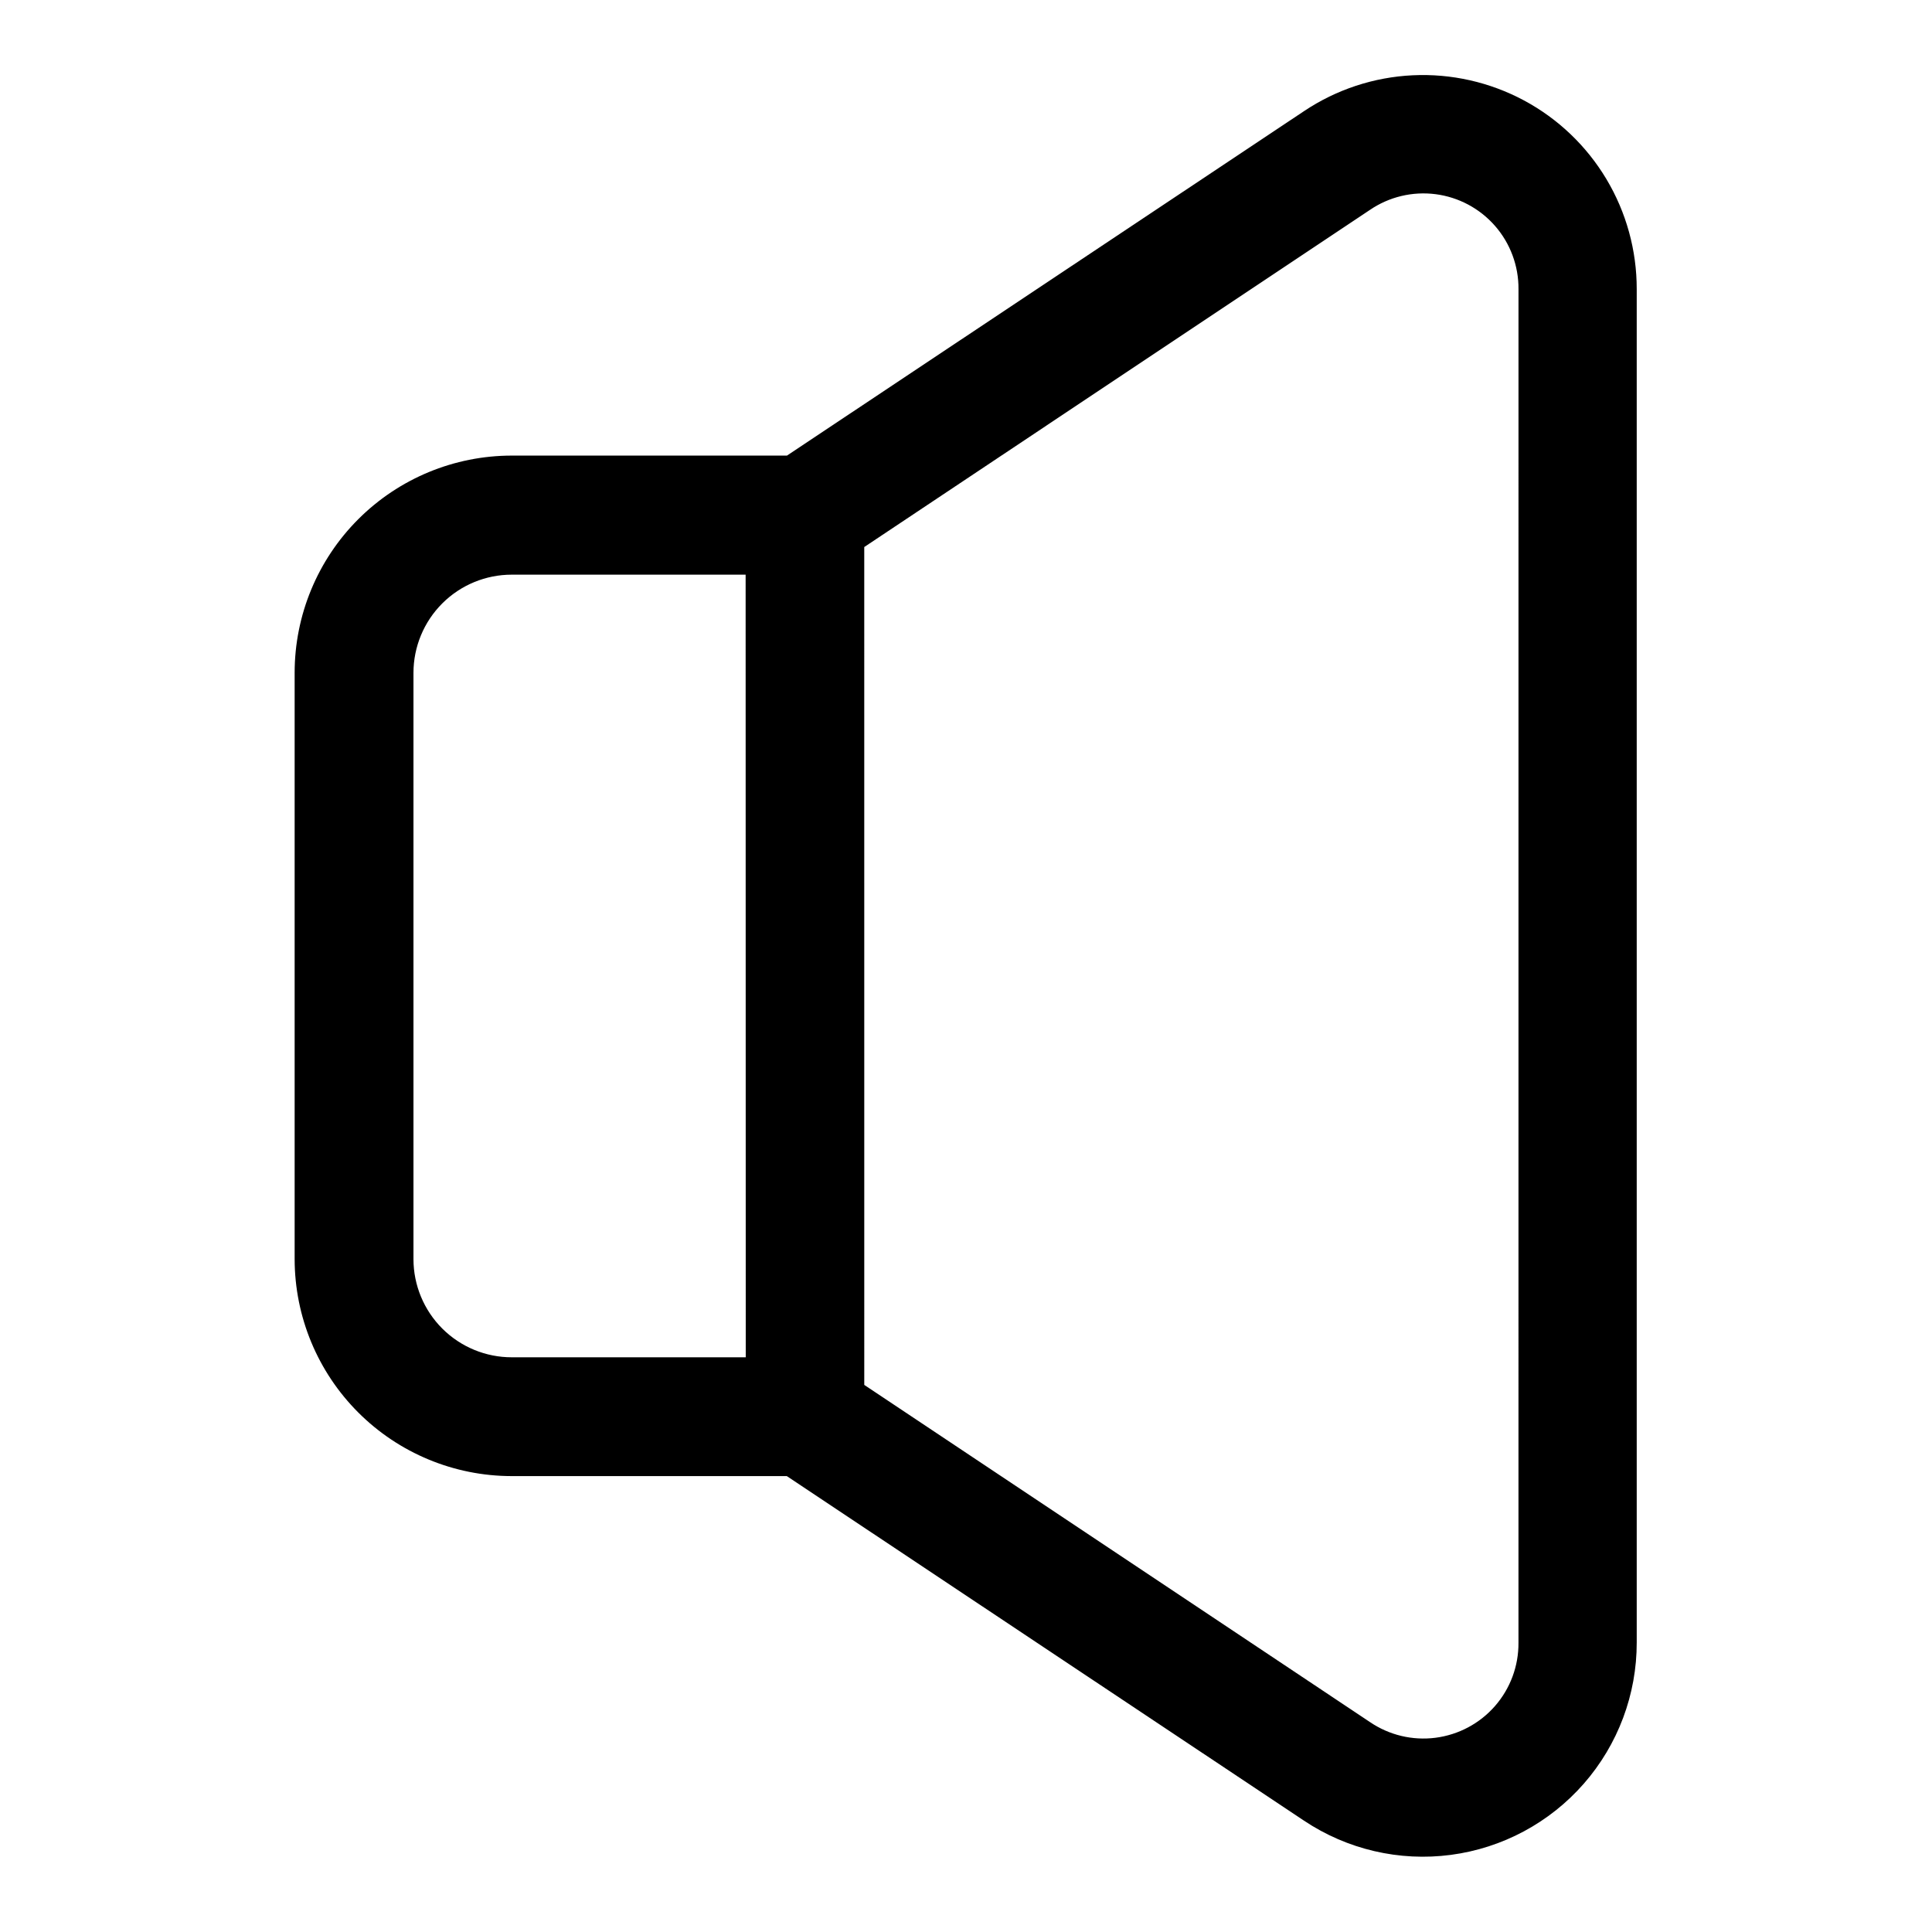 <?xml version="1.0" encoding="UTF-8"?>
<!-- Uploaded to: ICON Repo, www.svgrepo.com, Generator: ICON Repo Mixer Tools -->
<svg fill="#000000" width="800px" height="800px" version="1.1" viewBox="144 144 512 512" xmlns="http://www.w3.org/2000/svg">
 <path d="m547.88 170.62c-9.055-4.856-19.254-7.16-29.516-6.668-10.262 0.492-20.195 3.766-28.738 9.469l-137.07 91.316h-72.91c-15.266 0-29.906 6.062-40.703 16.859-10.793 10.793-16.859 25.434-16.859 40.699v155.39c0.02 15.246 6.082 29.859 16.859 40.637 10.781 10.781 25.395 16.844 40.641 16.859h72.926l137.07 91.316c11.445 7.644 25.277 10.867 38.922 9.062 13.645-1.805 26.164-8.512 35.227-18.871s14.043-23.66 14.02-37.422v-358.65c0.012-10.254-2.762-20.324-8.02-29.129-5.262-8.809-12.812-16.02-21.848-20.871zm-206.25 333.08-61.984-0.004c-6.906 0.012-13.535-2.727-18.426-7.602-4.887-4.879-7.641-11.5-7.648-18.406v-155.39c0.008-6.906 2.762-13.527 7.648-18.402 4.891-4.879 11.52-7.613 18.426-7.606h61.953zm204.78 75.664c0.043 6.156-2.168 12.113-6.219 16.75-4.051 4.637-9.66 7.625-15.766 8.41-6.106 0.785-12.285-0.695-17.375-4.16l-134.01-89.348-0.004-222.05 134.02-89.348c5.09-3.465 11.27-4.941 17.375-4.16 6.106 0.785 11.715 3.777 15.766 8.41 4.051 4.637 6.262 10.598 6.219 16.75z"/>
</svg>